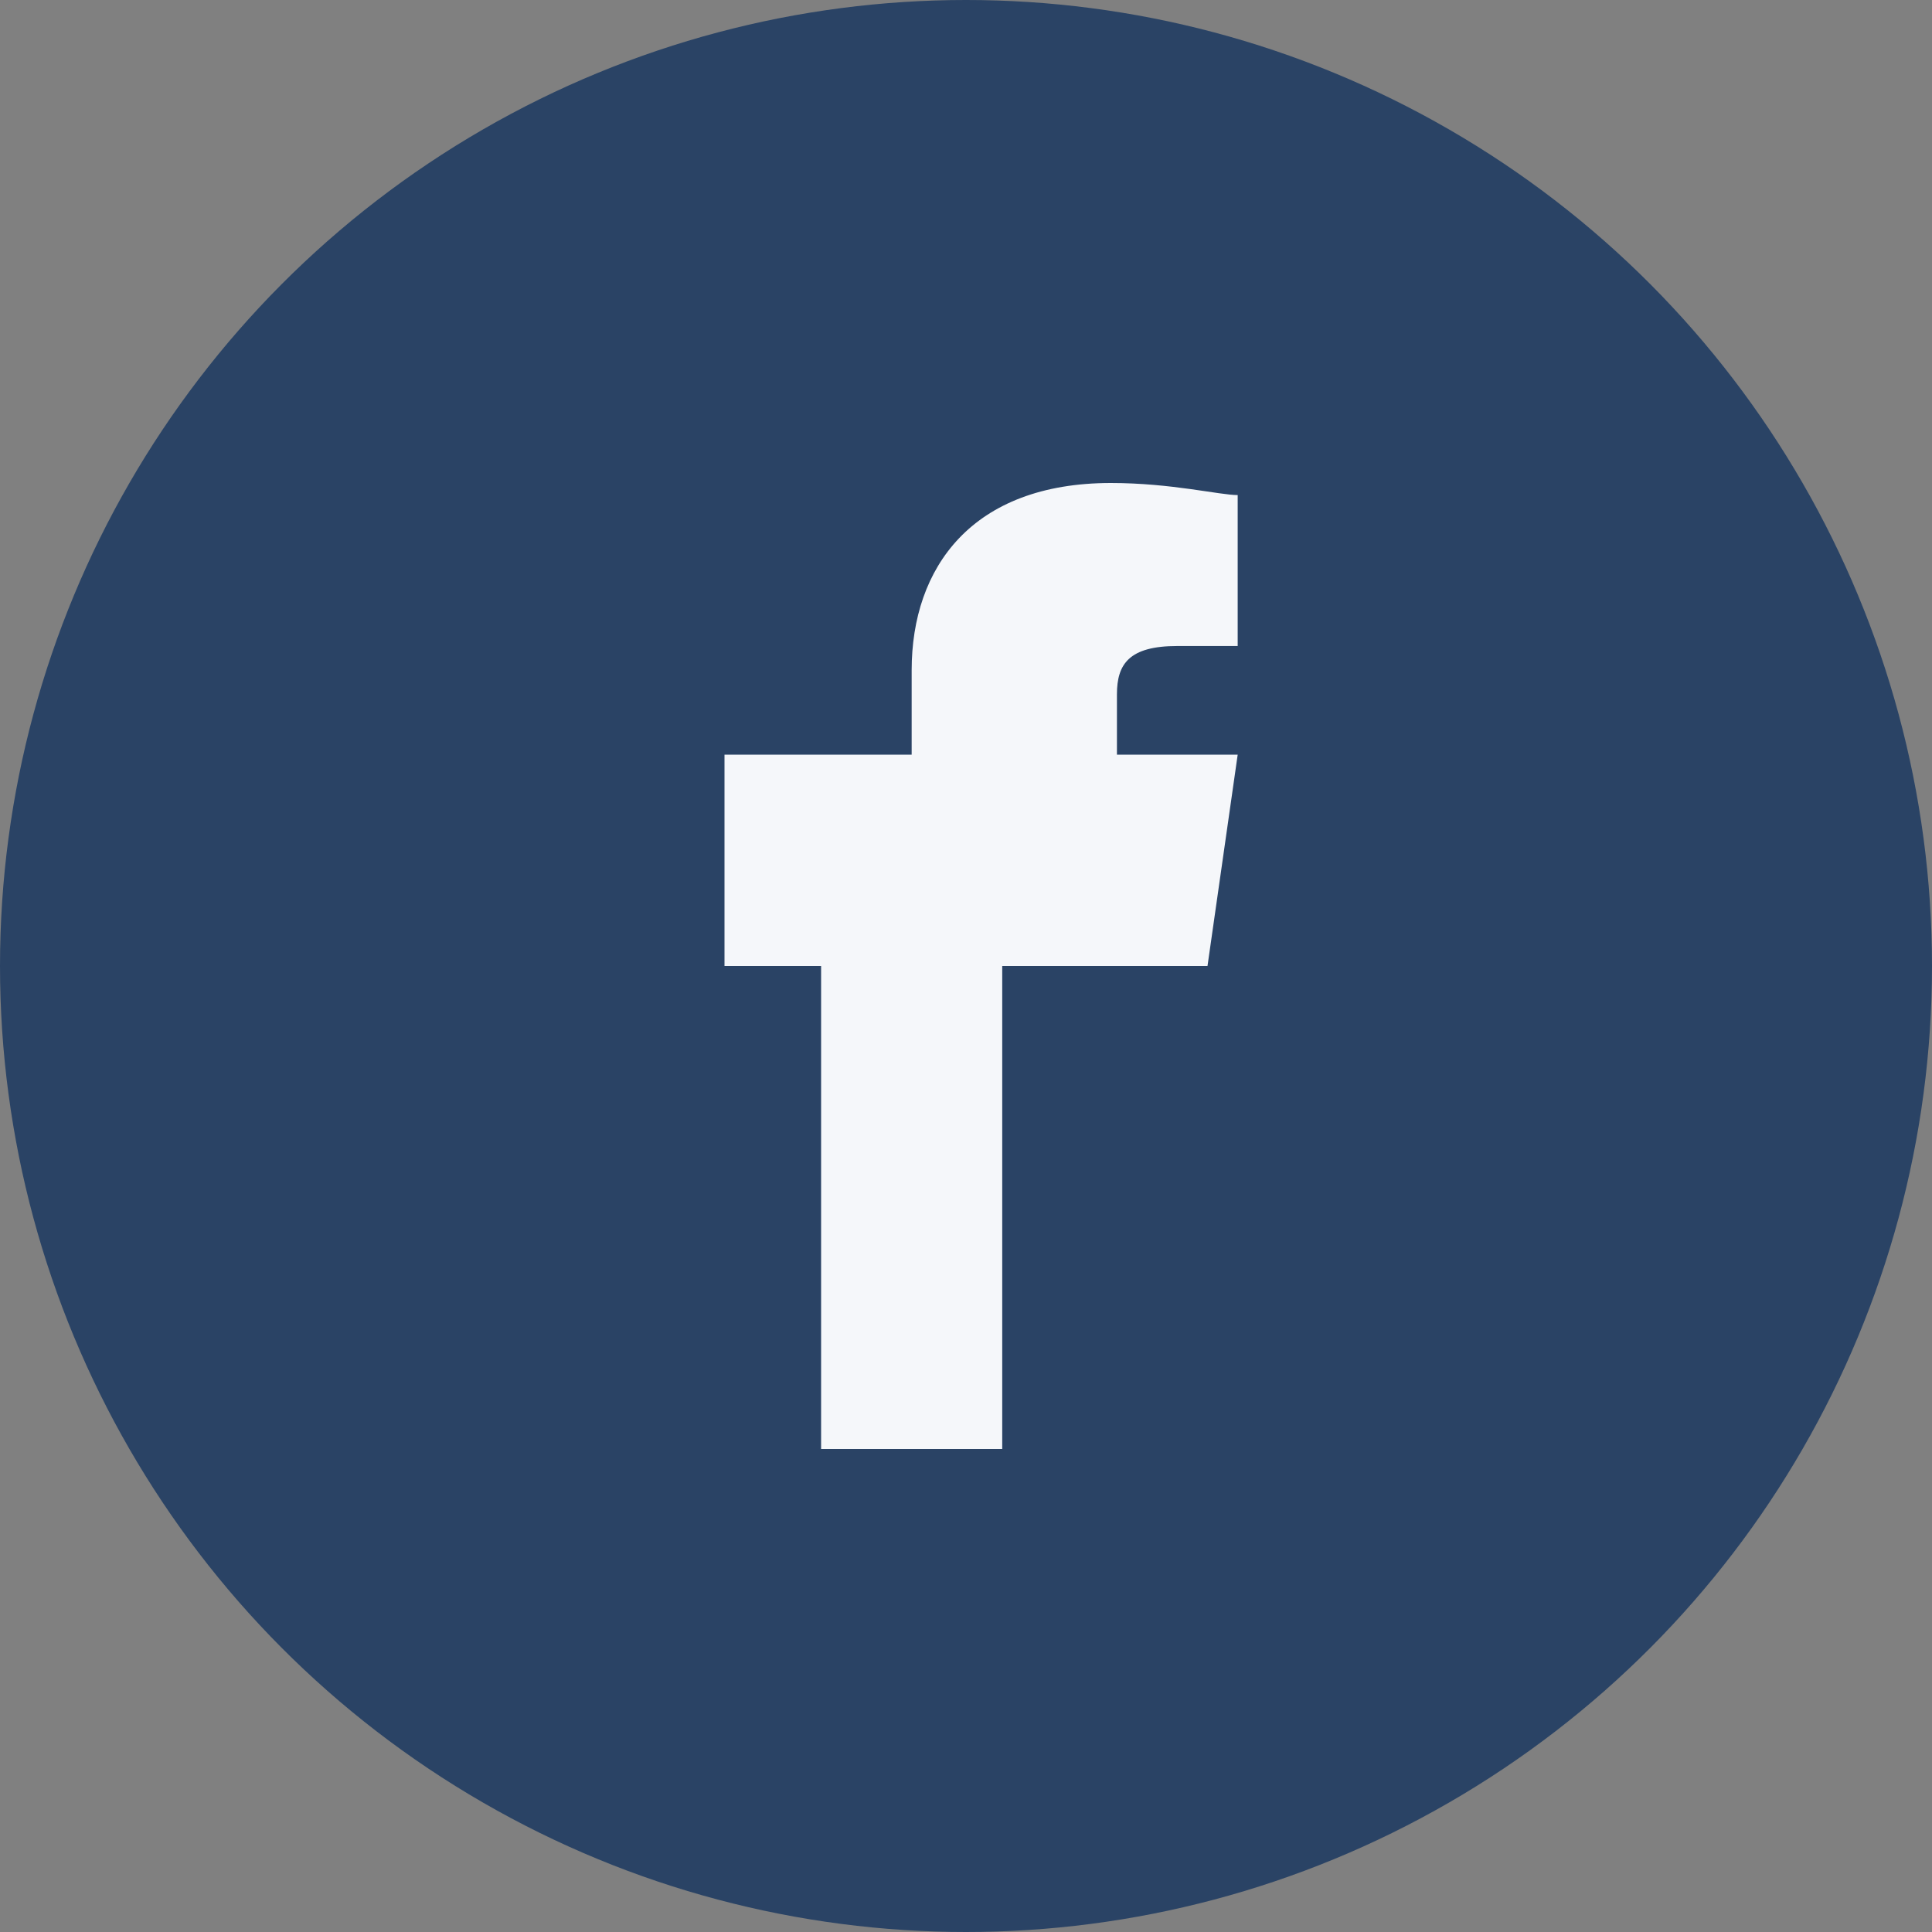 <?xml version="1.0" encoding="UTF-8"?>
<svg xmlns="http://www.w3.org/2000/svg" width="32" height="32" viewBox="0 0 32 32"><rect x="0" y="0" width="32" height="32" fill="#808080" stroke="none"/><circle cx="16" cy="16" r="16" fill="#2A4365"/><path d="M18.5 16H20l.5-3.5h-2V11.5c0-.5.2-.8 1-.8h1V8.2c-.3 0-1.1-.2-2.1-.2-2.3 0-3.3 1.4-3.3 3.1V12.5H12V16h1.6v8h3V16z" fill="#F5F7FA"/></svg>